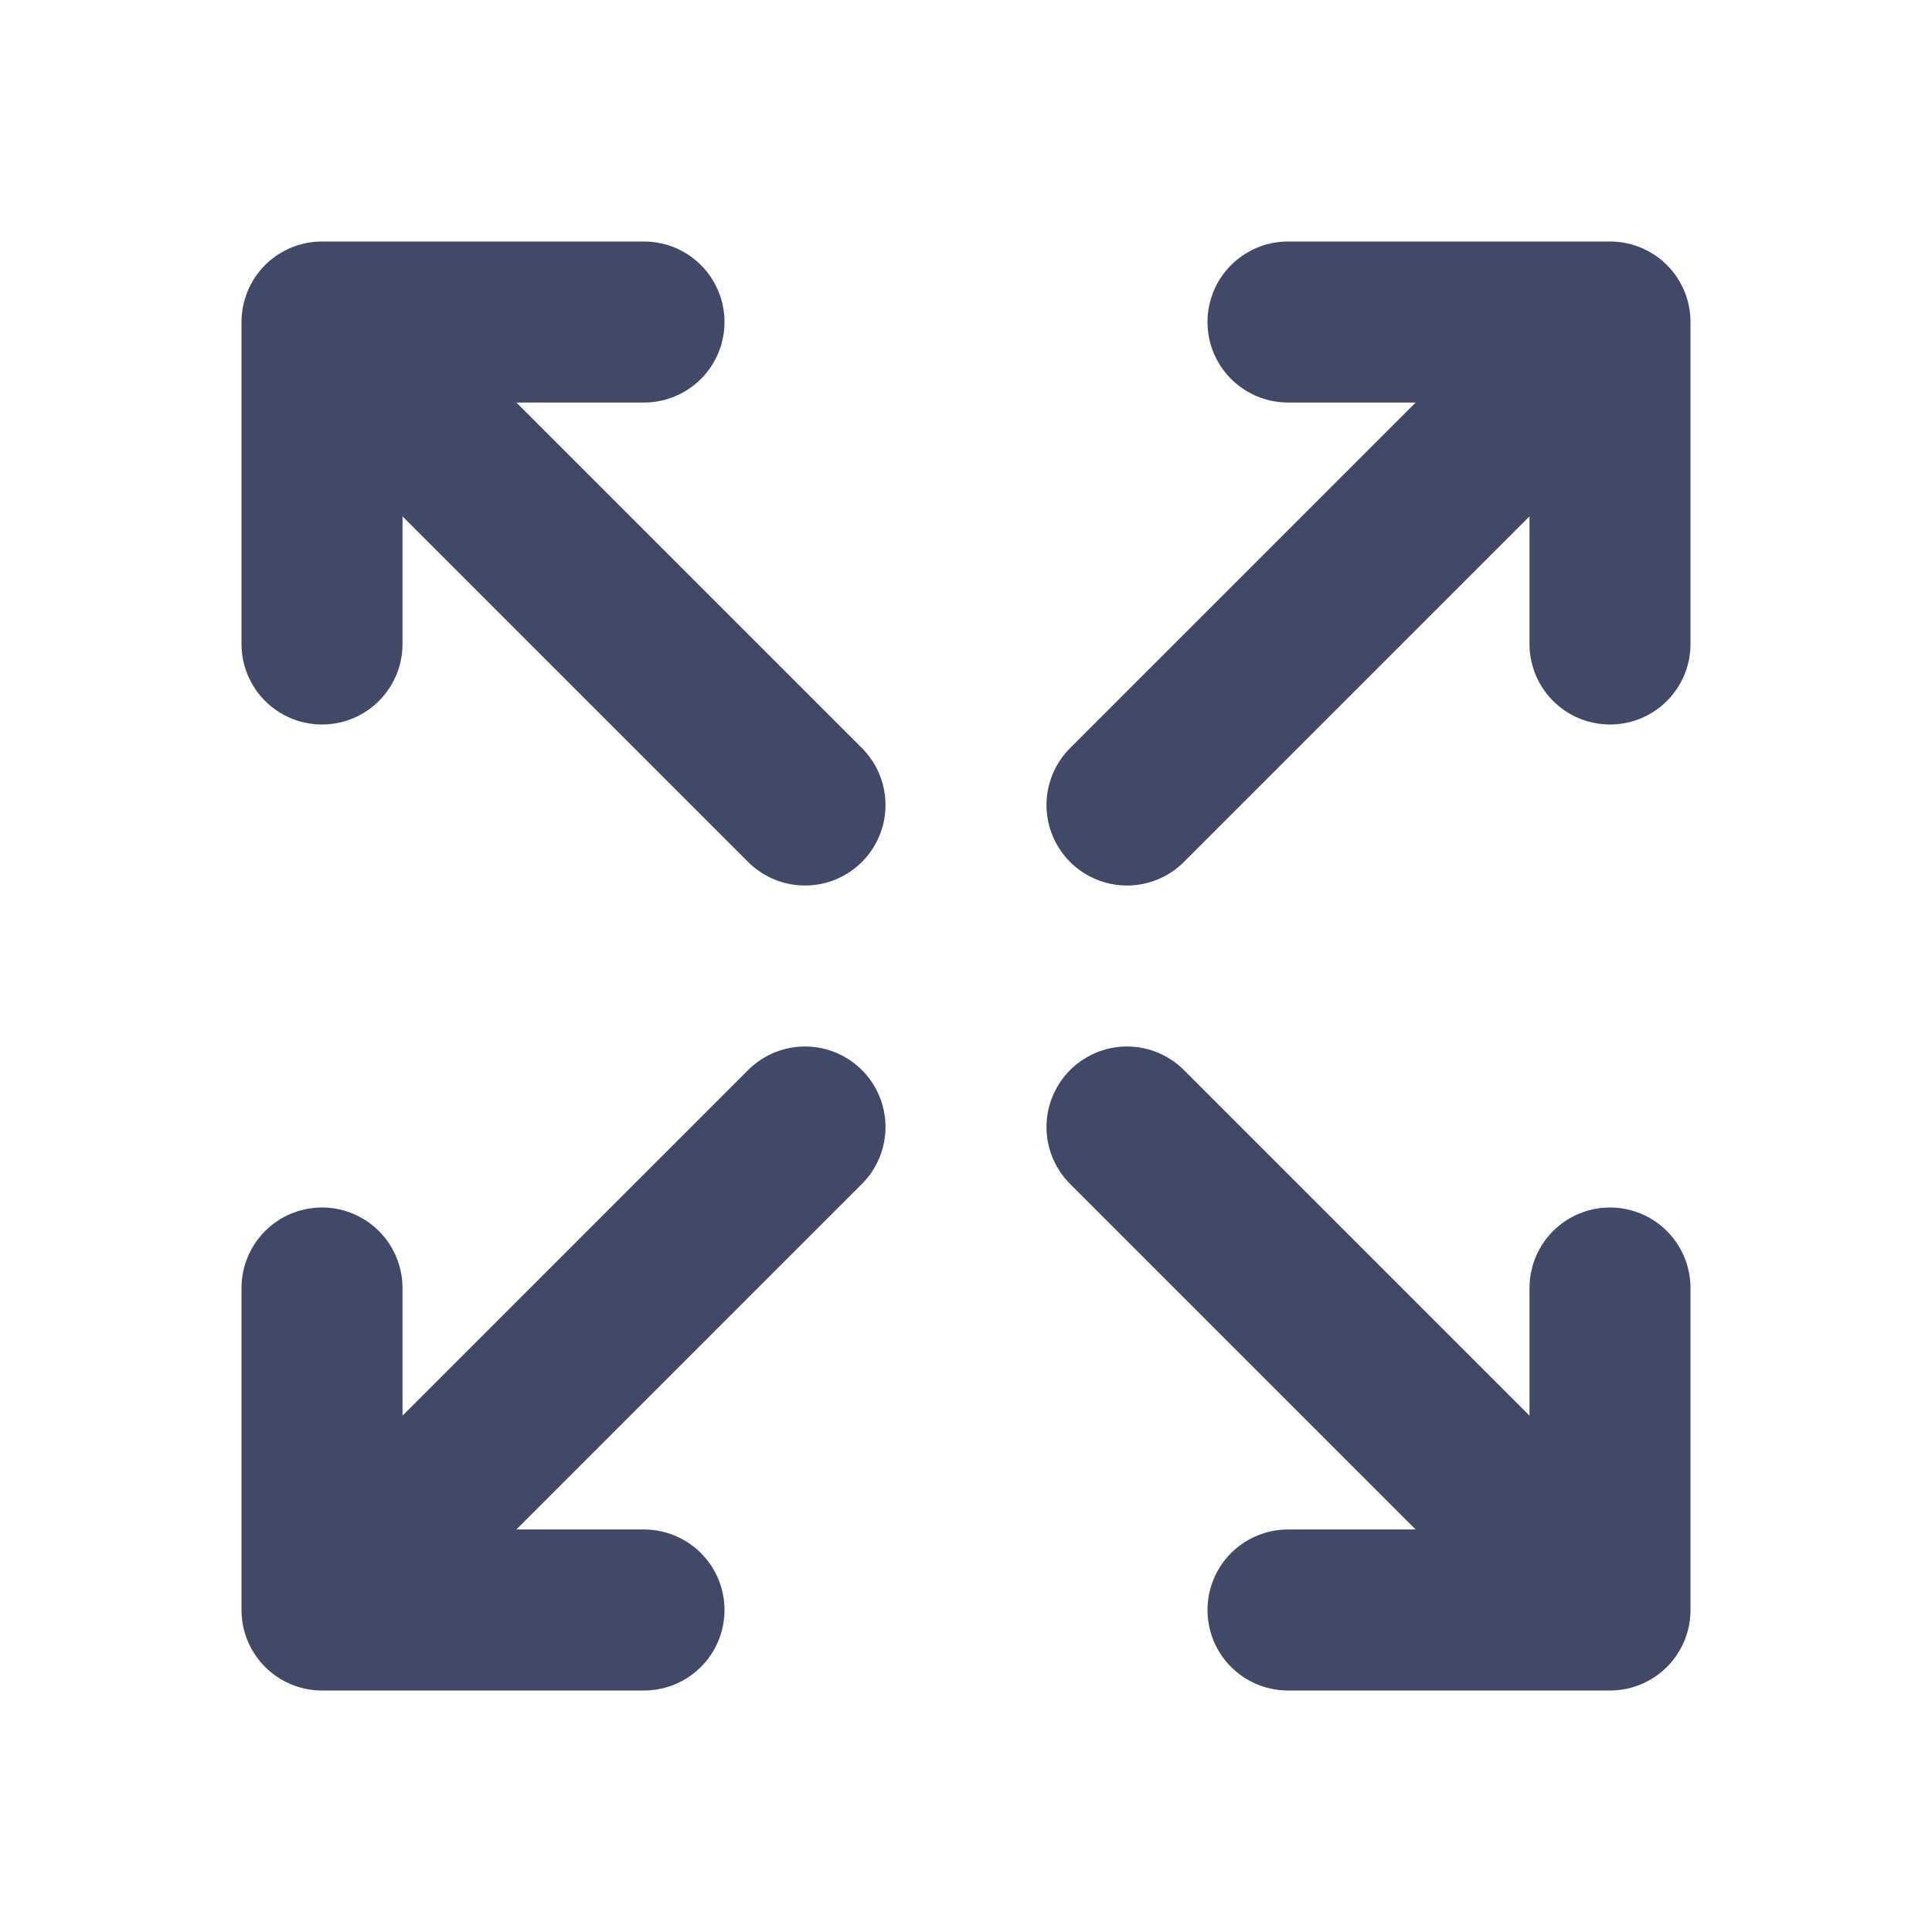 <svg width="24" height="24" viewBox="0 0 24 24" fill="none" xmlns="http://www.w3.org/2000/svg">
<path d="M16 4H20M20 4V8M20 4L14 10M8 20H4M4 20V16M4 20L10 14M16 20H20M20 20V16M20 20L14 14M8 4H4M4 4V8M4 4L10 10" stroke="#404968" stroke-width="2" stroke-linecap="round" stroke-linejoin="round"/>
</svg>
